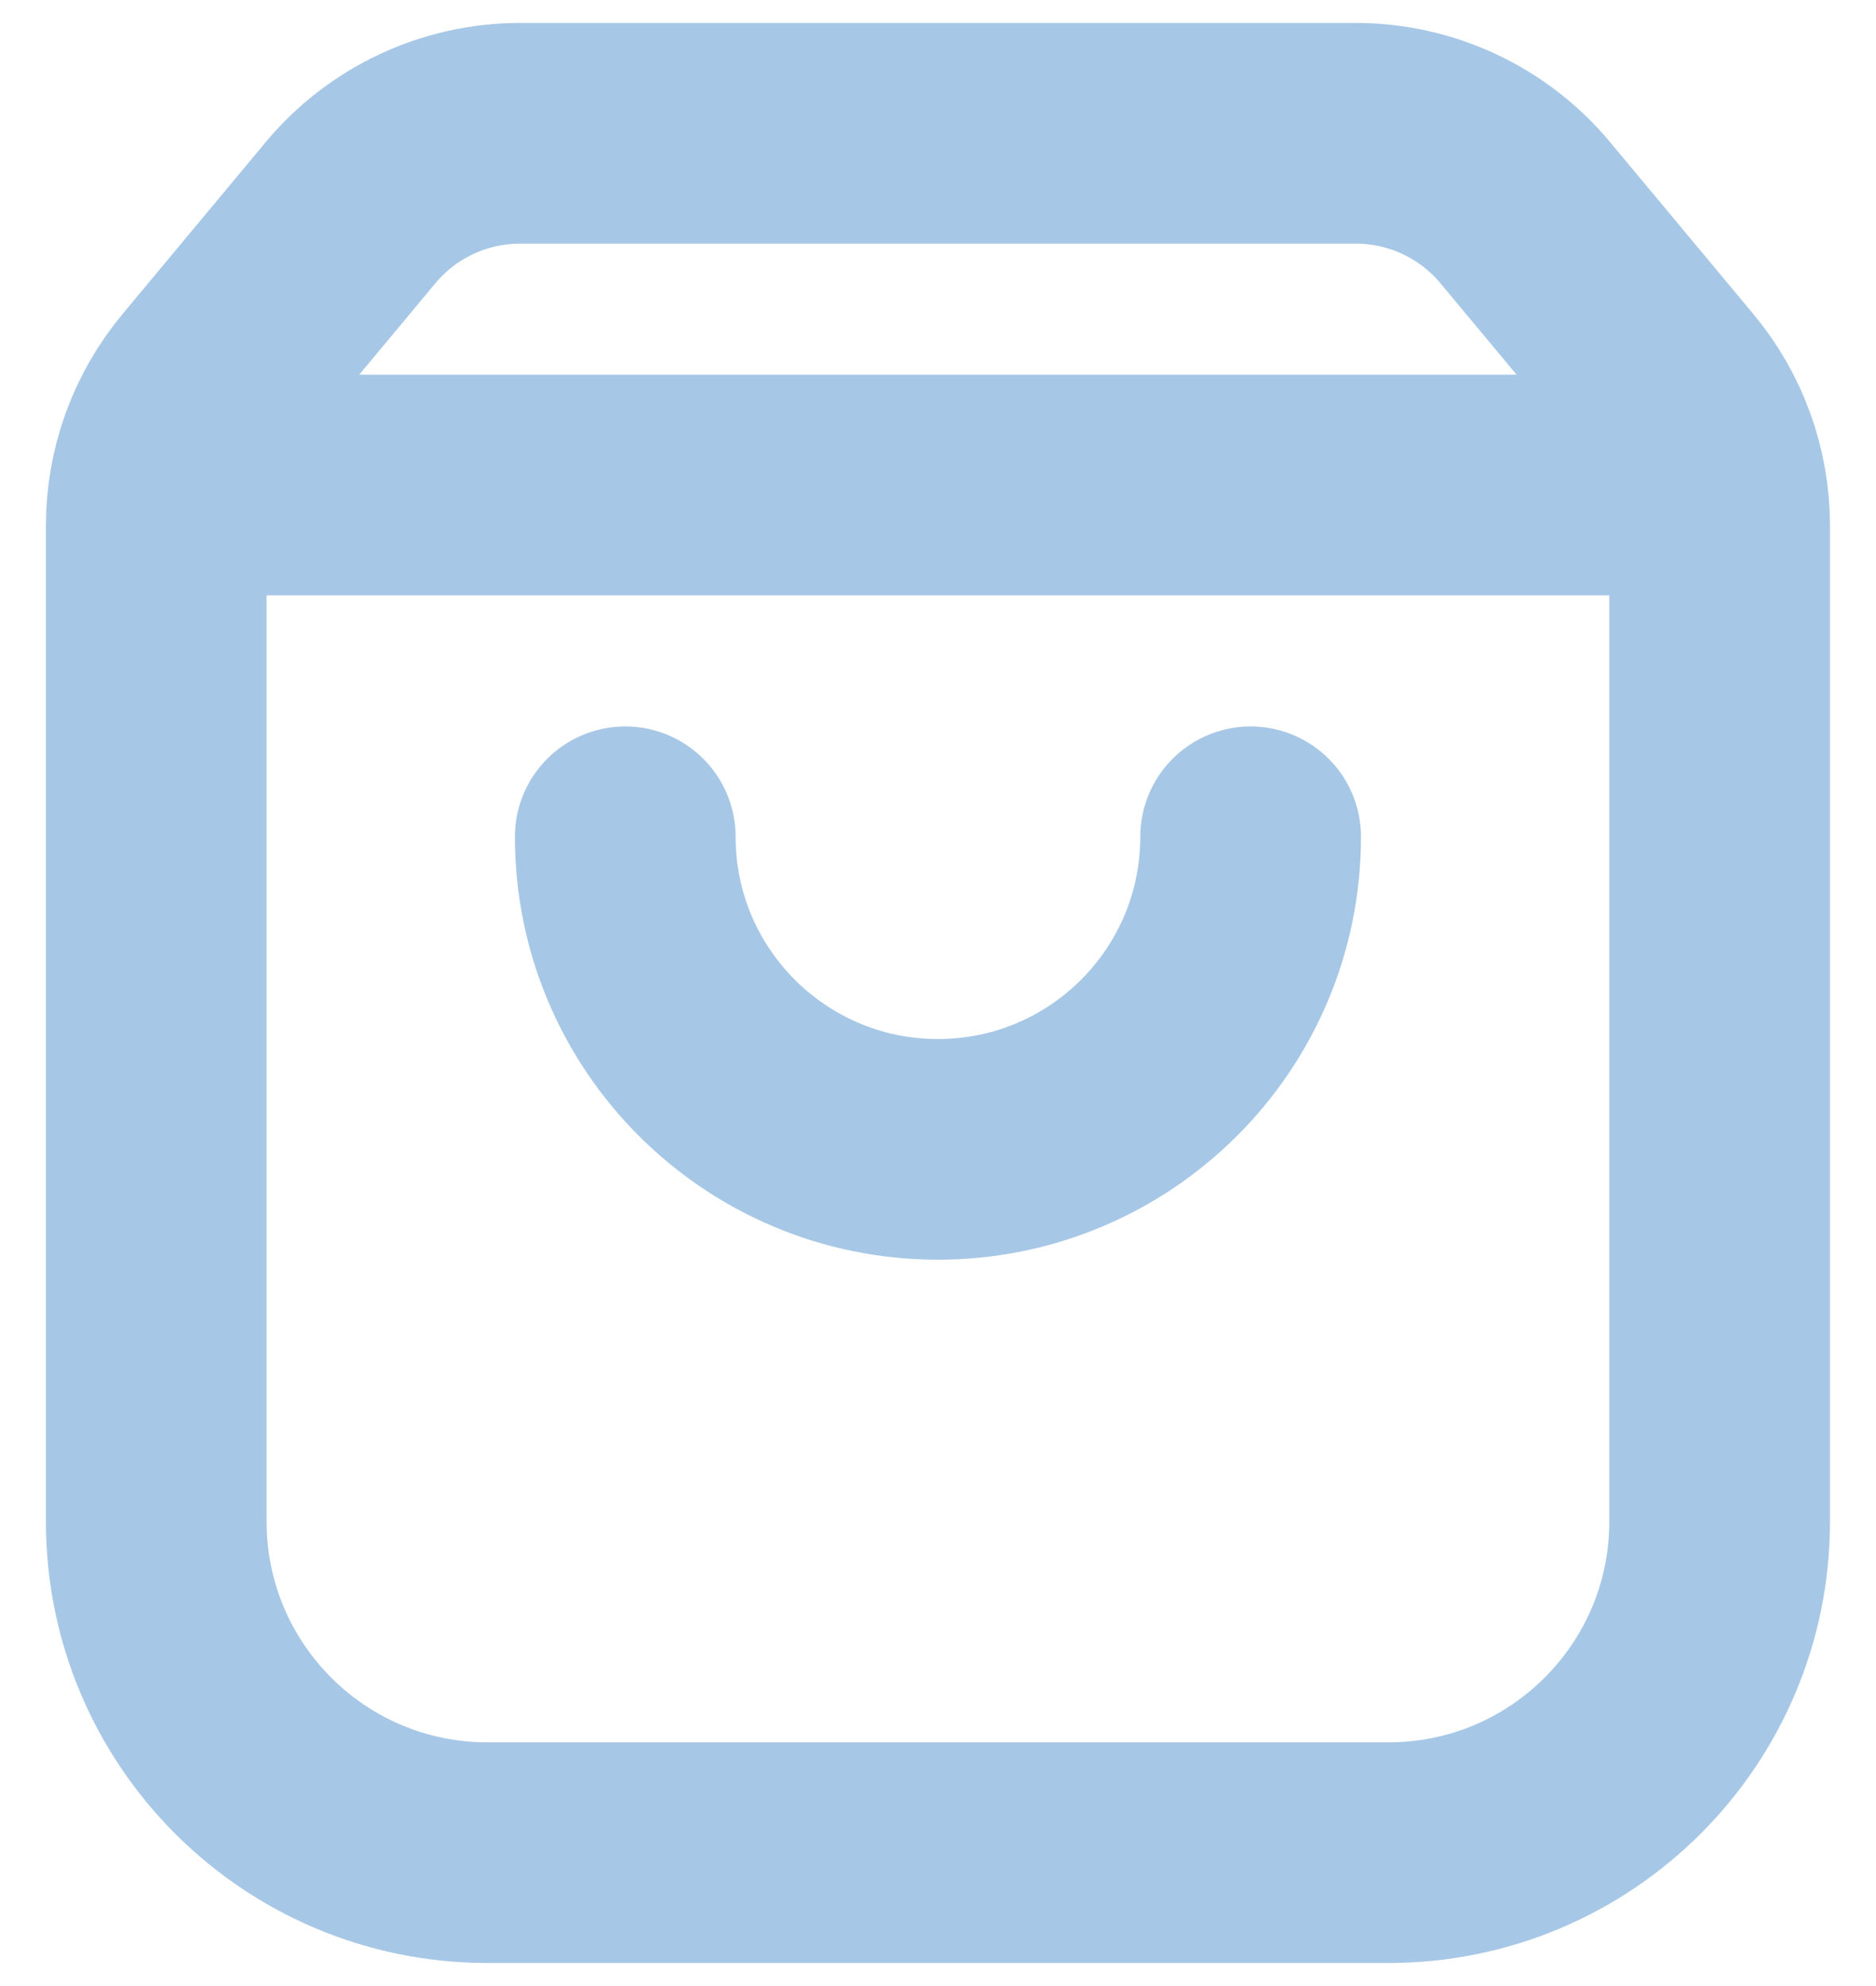 <svg width="17" height="18" viewBox="0 0 17 18" fill="none" xmlns="http://www.w3.org/2000/svg">
<path d="M1.88 3.485C1.58 3.844 1.416 4.297 1.416 4.765V13.791C1.416 15.448 2.759 16.791 4.416 16.791H12.583C14.239 16.791 15.583 15.448 15.583 13.791V4.765C15.583 4.297 15.419 3.844 15.119 3.485L13.821 1.927C13.441 1.471 12.878 1.208 12.285 1.208H4.714C4.12 1.208 3.557 1.471 3.177 1.927L1.88 3.485Z" stroke="#A7C7E6" stroke-width="2"/>
<path d="M1.416 4.396H15.583" stroke="#A7C7E6" stroke-width="2"/>
<path d="M11.333 7.584C11.333 9.149 10.064 10.417 8.499 10.417C6.935 10.417 5.666 9.149 5.666 7.584" stroke="#A7C7E6" stroke-width="2" stroke-linecap="round"/>
</svg>
